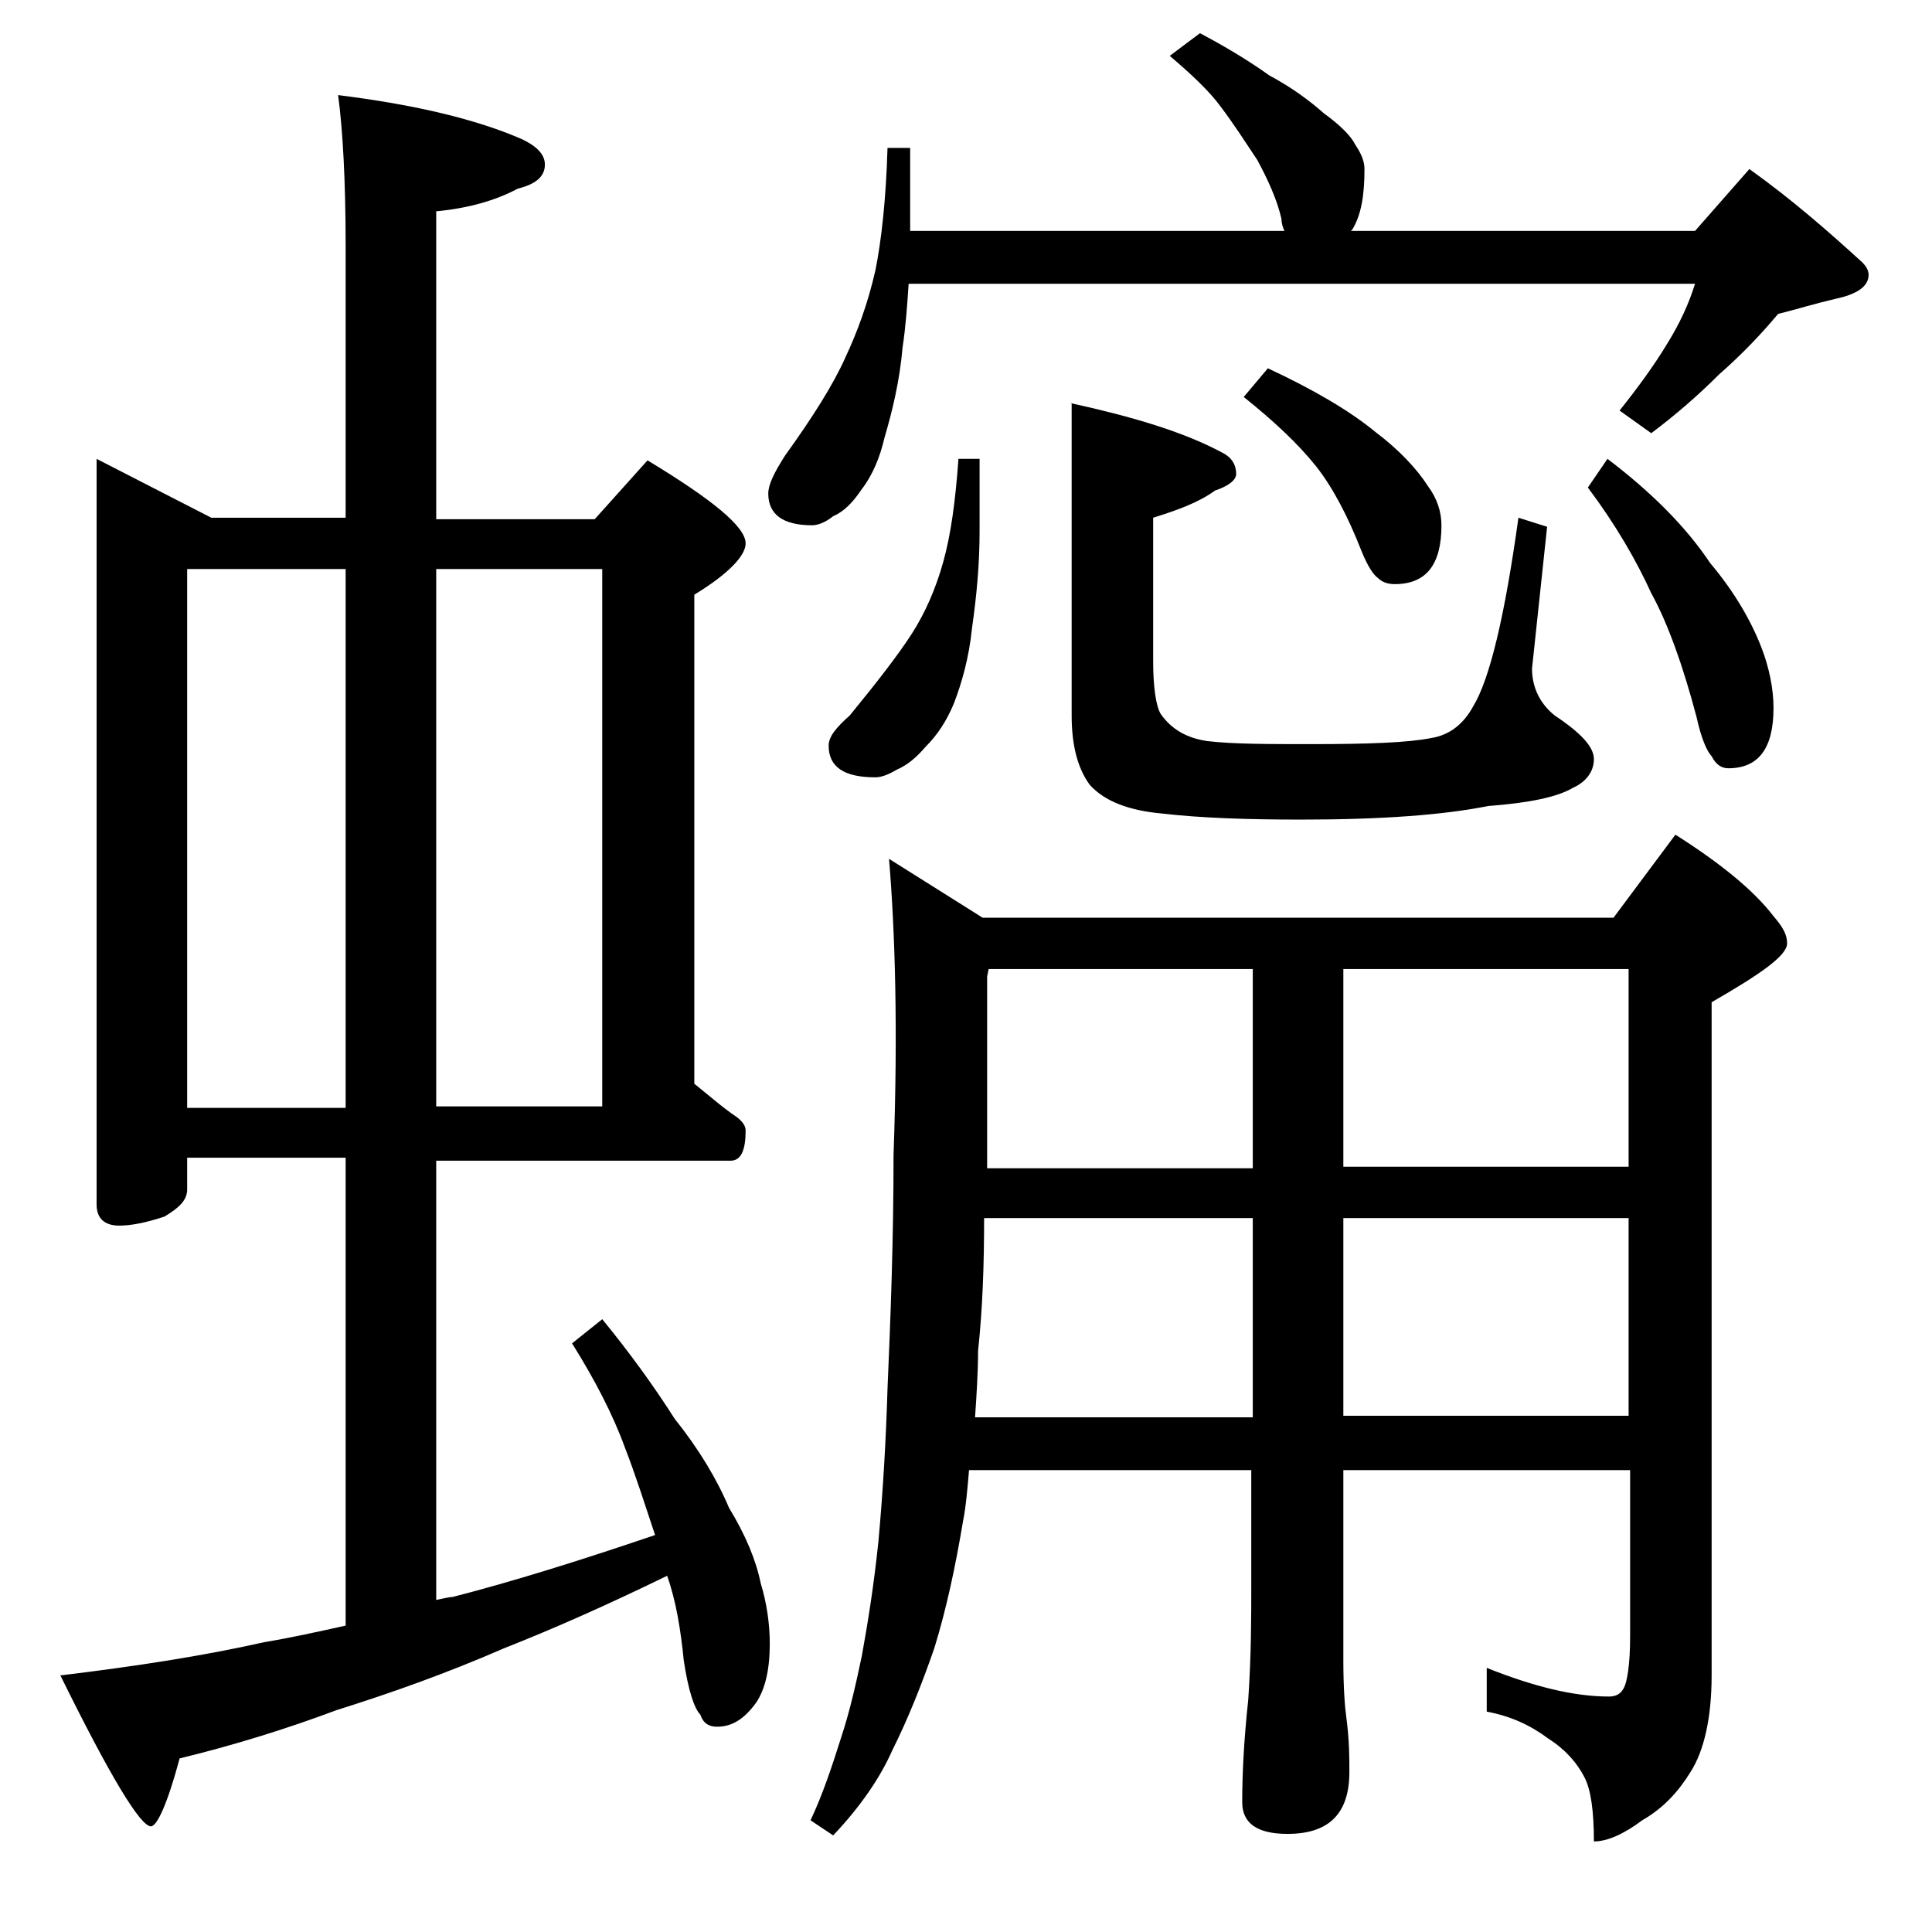 <?xml version="1.0" encoding="utf-8"?>
<!-- Generator: Adobe Illustrator 18.0.0, SVG Export Plug-In . SVG Version: 6.00 Build 0)  -->
<!DOCTYPE svg PUBLIC "-//W3C//DTD SVG 1.1//EN" "http://www.w3.org/Graphics/SVG/1.1/DTD/svg11.dtd">
<svg version="1.1" id="Layer_1" xmlns="http://www.w3.org/2000/svg" xmlns:xlink="http://www.w3.org/1999/xlink" x="0px" y="0px"
	 viewBox="0 0 128 128" enable-background="new 0 0 128 128" xml:space="preserve">
<path d="M6.4,30.4l7.6,3.9h8.9v-18c0-4.4-0.2-7.8-0.5-10c4.8,0.6,8.8,1.5,11.9,2.8c1.2,0.5,1.8,1.1,1.8,1.8c0,0.8-0.6,1.3-1.8,1.6
	c-1.5,0.8-3.3,1.3-5.4,1.5v20.4h10.5l3.5-3.9c4.3,2.6,6.5,4.4,6.5,5.5c0,0.8-1.1,2-3.4,3.4v32.4c1,0.8,1.9,1.6,2.8,2.2
	c0.4,0.3,0.6,0.6,0.6,0.9c0,1.3-0.3,2-1,2H28.9v29.1c0.5-0.1,0.9-0.2,1.1-0.2c3.9-1,8.4-2.4,13.4-4.1c-0.7-2.1-1.3-4-2-5.8
	c-0.8-2.2-2-4.5-3.5-6.9l2-1.6c1.8,2.2,3.4,4.4,4.8,6.6c1.6,2,2.8,4,3.6,5.9c1.1,1.8,1.8,3.5,2.1,5c0.4,1.3,0.6,2.7,0.6,4
	c0,1.7-0.3,3-0.9,3.9c-0.8,1.1-1.6,1.6-2.6,1.6c-0.5,0-0.9-0.2-1.1-0.8c-0.4-0.4-0.8-1.6-1.1-3.6c-0.2-2-0.5-3.9-1.1-5.6
	c-3.9,1.9-7.5,3.5-10.8,4.8c-3.9,1.7-7.6,3-11.1,4.1c-3.2,1.2-6.7,2.3-10.4,3.2c-0.8,3-1.5,4.5-1.9,4.5c-0.7,0-2.7-3.3-6-10
	c5-0.6,9.5-1.3,13.5-2.2c1.8-0.3,3.6-0.7,5.4-1.1V76.7H12.4v2.1c0,0.7-0.5,1.2-1.5,1.8c-1.2,0.4-2.2,0.6-3,0.6c-1,0-1.5-0.5-1.5-1.4
	V30.4z M12.4,73.4h10.5V37.7H12.4V73.4z M28.9,37.7v35.6h11V37.7H28.9z M79.5,2.2c1.7,0.9,3.2,1.8,4.6,2.8c1.5,0.8,2.7,1.7,3.6,2.5
	c1.1,0.8,1.8,1.5,2.1,2.1c0.4,0.6,0.6,1.1,0.6,1.6c0,1.7-0.2,3-0.8,4l-0.1,0.1h22.8l3.6-4.1c2.8,2,5.2,4.1,7.5,6.2
	c0.2,0.2,0.4,0.5,0.4,0.8c0,0.8-0.8,1.3-2.2,1.6c-1.3,0.3-2.6,0.7-3.8,1c-1,1.2-2.3,2.6-3.9,4c-1.4,1.4-2.9,2.7-4.5,3.9l-2.1-1.5
	c1.2-1.5,2.3-3,3.2-4.5c0.8-1.3,1.4-2.6,1.8-3.9H60.2c-0.1,1.5-0.2,2.9-0.4,4.2c-0.2,2.3-0.7,4.3-1.2,6c-0.3,1.3-0.8,2.5-1.5,3.4
	c-0.6,0.9-1.2,1.5-1.9,1.8c-0.5,0.4-1,0.6-1.4,0.6c-1.9,0-2.9-0.7-2.9-2.1c0-0.6,0.4-1.4,1.1-2.5c1.8-2.5,3.2-4.7,4-6.5
	c0.8-1.7,1.5-3.6,2-5.8c0.4-2,0.7-4.7,0.8-8.1h1.5v5.5h24.8c-0.1-0.2-0.2-0.5-0.2-0.8c-0.3-1.3-0.9-2.6-1.6-3.9
	c-0.8-1.2-1.5-2.3-2.4-3.5c-0.8-1.1-2-2.2-3.4-3.4L79.5,2.2z M58.9,56.9l6.2,3.9h41.8l4.1-5.5c3,1.9,5.2,3.7,6.5,5.4
	c0.6,0.7,0.9,1.2,0.9,1.8c0,0.8-1.7,2-5,3.9v44.6c0,2.8-0.5,5-1.4,6.4c-0.8,1.3-1.8,2.4-3.2,3.2c-1.2,0.9-2.3,1.4-3.2,1.4
	c0-2-0.2-3.4-0.6-4.2c-0.5-1-1.3-1.9-2.4-2.6c-1.2-0.9-2.5-1.5-4.1-1.8v-2.9c3,1.2,5.7,1.9,8.1,1.9c0.5,0,0.8-0.2,1-0.6
	c0.2-0.4,0.4-1.5,0.4-3.4v-11H89v12.6c0,1.8,0.1,3.1,0.2,3.8c0.2,1.5,0.2,2.7,0.2,3.6c0,2.8-1.4,4.1-4.1,4.1c-2,0-3-0.7-3-2.1
	c0-1.8,0.1-4,0.4-6.8c0.2-2.9,0.2-5.5,0.2-7.6v-7.6H64.2c-0.1,1.2-0.2,2.4-0.4,3.4c-0.5,3-1.1,5.8-1.9,8.4c-0.8,2.3-1.7,4.6-2.8,6.8
	c-0.8,1.8-2.1,3.7-3.9,5.6l-1.5-1c0.8-1.7,1.4-3.5,2-5.4c0.6-1.8,1-3.6,1.4-5.5c0.4-2.2,0.8-4.7,1.1-7.6c0.3-3.3,0.5-6.7,0.6-10.1
	c0.2-4.6,0.4-9.8,0.4-15.5C59.5,68.1,59.3,61.7,58.9,56.9z M63.5,30.4h1.4v4.8c0,2.2-0.2,4.3-0.5,6.4c-0.2,2-0.7,3.7-1.2,5
	c-0.5,1.2-1.1,2.1-1.9,2.9c-0.6,0.7-1.2,1.2-1.9,1.5c-0.5,0.3-1,0.5-1.4,0.5c-2.1,0-3.1-0.7-3.1-2.1c0-0.6,0.5-1.2,1.4-2
	c1.8-2.2,3.2-4,4.1-5.4c0.9-1.4,1.6-3,2.1-4.8C63,35.4,63.3,33.2,63.5,30.4z M64.6,93.9H83V80.7H65.2c0,3.1-0.1,6-0.4,8.8
	C64.8,90.9,64.7,92.4,64.6,93.9z M65.4,77.4H83V64.2H65.5l-0.1,0.5V77.4z M70.9,26.7C75,27.6,78.4,28.6,81,30
	c0.6,0.3,0.9,0.8,0.9,1.4c0,0.4-0.5,0.8-1.4,1.1c-1.1,0.8-2.5,1.3-4.1,1.8v9.5c0,1.8,0.2,3,0.5,3.5c0.7,1,1.7,1.6,3.1,1.8
	c1.7,0.2,4,0.2,6.9,0.2c3.8,0,6.4-0.1,7.9-0.4c1.3-0.2,2.2-1,2.8-2.1c1.1-1.8,2.1-6,3-12.5l1.9,0.6l-1,9.4c0,1.2,0.5,2.3,1.5,3.1
	c1.8,1.2,2.6,2.1,2.6,2.9c0,0.8-0.5,1.5-1.4,1.9c-1,0.6-2.9,1-5.6,1.2c-3,0.6-7.1,0.9-12.4,0.9c-3.5,0-6.6-0.1-9.2-0.4
	c-2.2-0.2-3.8-0.8-4.8-1.9c-0.8-1.1-1.2-2.6-1.2-4.6V26.7z M84,24.4c3,1.4,5.4,2.8,7.1,4.2c1.6,1.2,2.8,2.5,3.5,3.6
	c0.6,0.8,0.9,1.7,0.9,2.6c0,2.6-1,3.9-3.1,3.9c-0.4,0-0.8-0.1-1.1-0.4c-0.3-0.2-0.7-0.8-1.1-1.8c-0.9-2.3-1.9-4.2-3-5.6
	c-1.2-1.5-2.8-3-4.8-4.6L84,24.4z M89,64.2v13.1h18.9V64.2H89z M89,80.7v13.1h18.9V80.7H89z M106.5,30.4c2.9,2.2,5.2,4.5,6.8,6.9
	c1.6,1.9,2.7,3.8,3.4,5.6c0.5,1.3,0.8,2.7,0.8,4c0,2.7-1,4-3,4c-0.4,0-0.8-0.2-1.1-0.8c-0.3-0.3-0.7-1.2-1-2.6
	c-0.9-3.4-1.9-6.2-3-8.2c-1-2.2-2.4-4.6-4.2-7L106.5,30.4z"/>
</svg>
